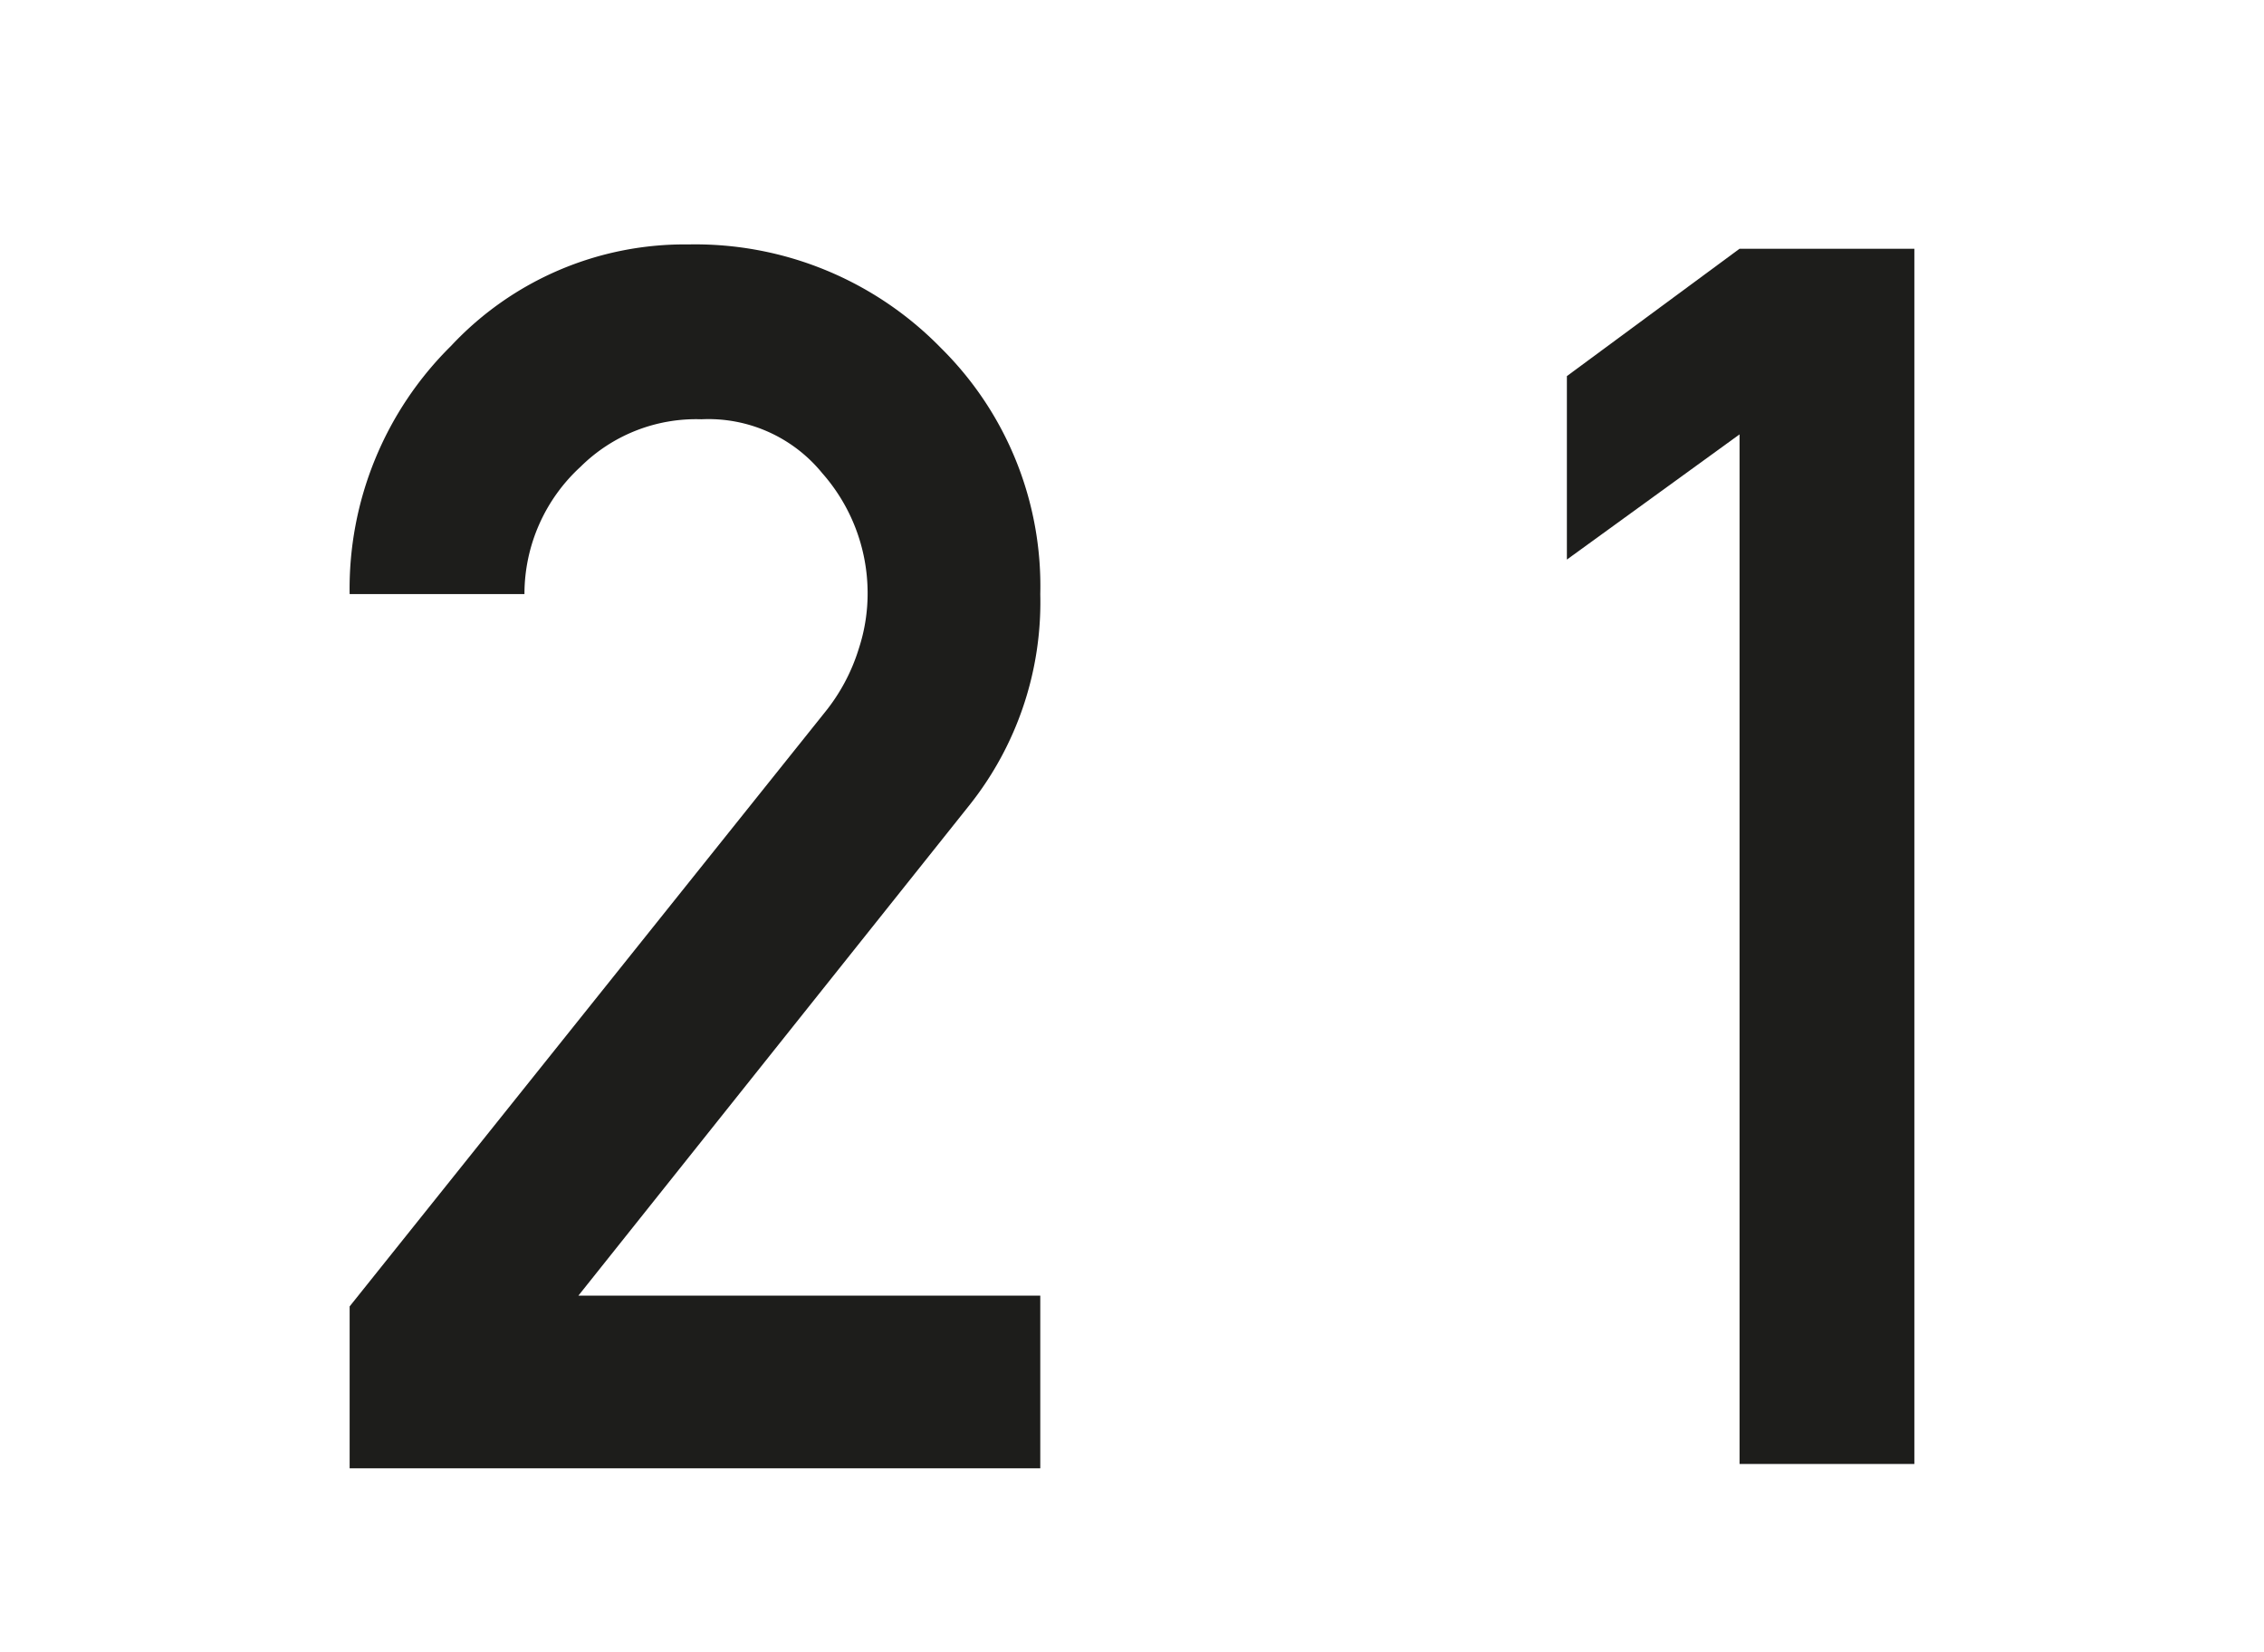 <svg id="Ebene_1" data-name="Ebene 1" xmlns="http://www.w3.org/2000/svg" width="37" height="27" viewBox="0 0 104.9 76.5">
  <defs>
    <style>
      .cls-1 {
        fill: #1d1d1b;
      }
    </style>
  </defs>
  <g>
    <path class="cls-1" d="M16.2,68V60.5L38.2,33a8.8,8.8,0,0,0,1.6-3,8.2,8.2,0,0,0,.4-2.6,8.4,8.4,0,0,0-2.1-5.5,6.8,6.8,0,0,0-5.6-2.5,7.6,7.6,0,0,0-5.6,2.2,8,8,0,0,0-2.6,5.9H16.2A15.8,15.8,0,0,1,20.9,16a14.8,14.8,0,0,1,11-4.7,15.9,15.9,0,0,1,11.7,4.8,15.5,15.5,0,0,1,4.6,11.4,15.1,15.1,0,0,1-3.3,9.8L26.8,60H48.2v8Z"/>
    <path class="cls-1" d="M80.6,67.8V20.1l-8,5.8V17.4l8-5.9h8.1V67.8Z"/>
  </g>
</svg>
